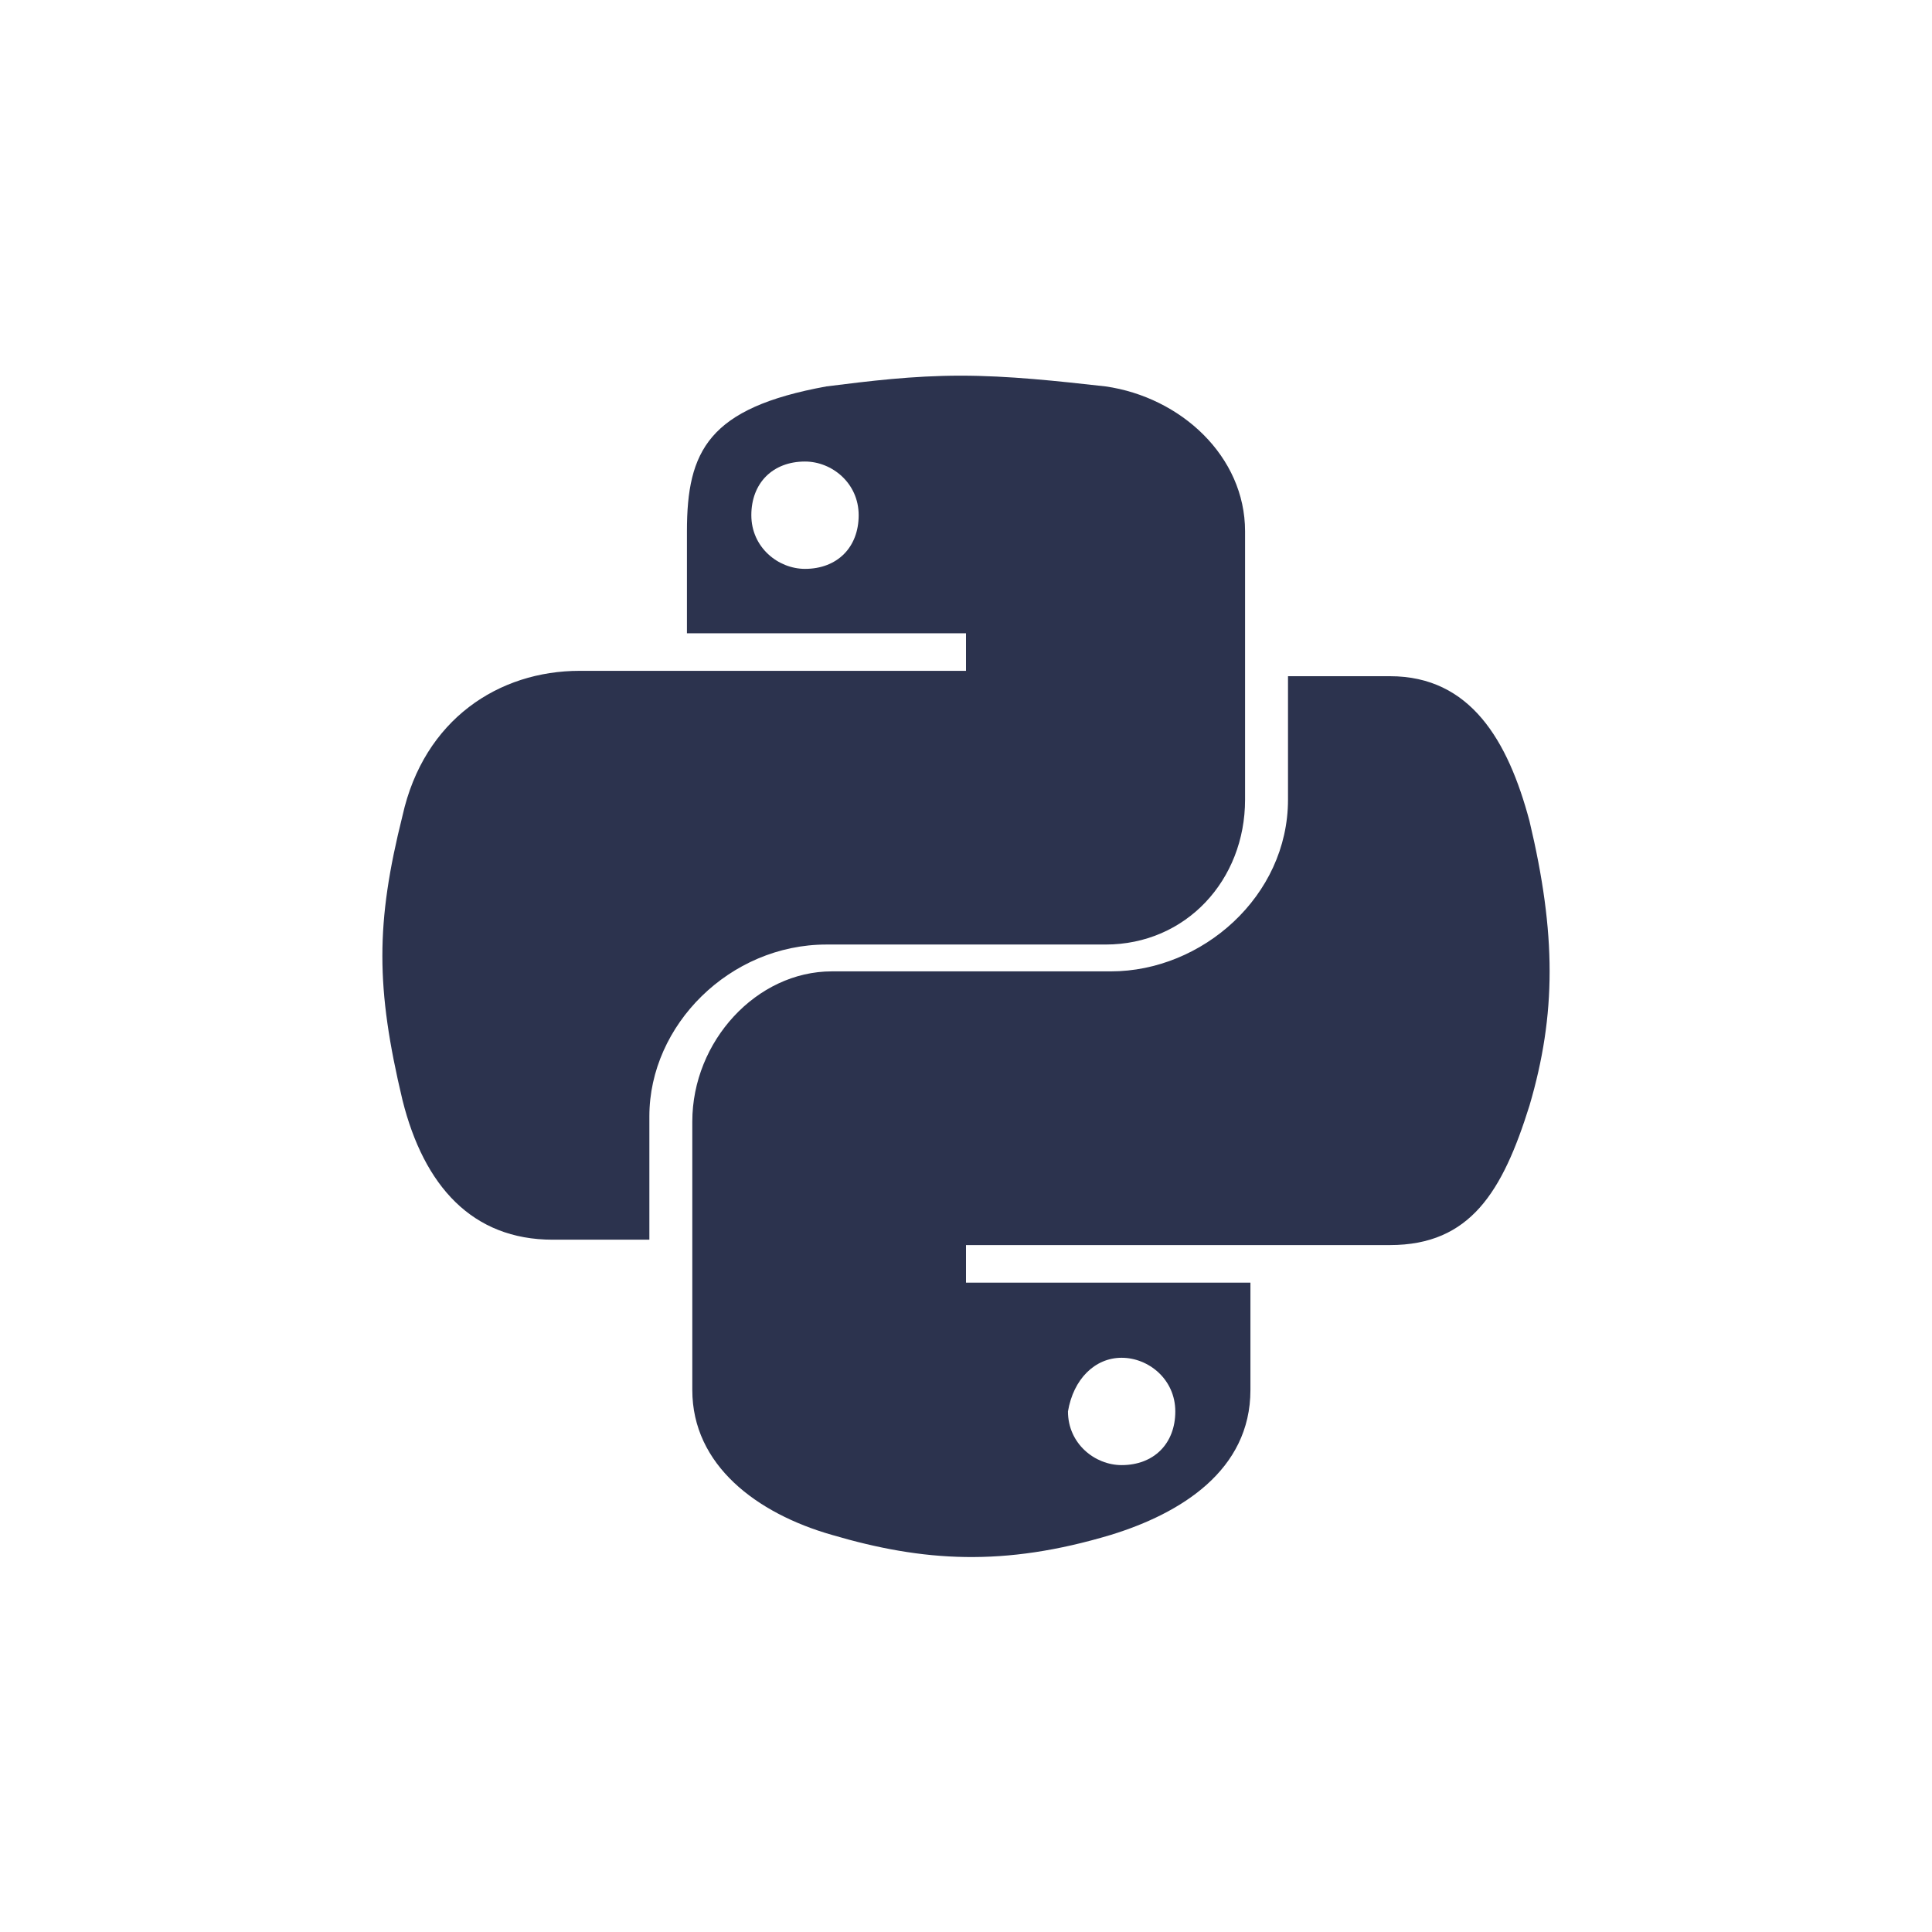 <svg xmlns="http://www.w3.org/2000/svg" id="Layer_1" width="36" height="36" viewBox="0 0 36 36">
  <path d="M15.4 17.6h5.2c1.5 0 2.6-1.2 2.6-2.7v-5c0-1.4-1.2-2.5-2.6-2.7-.9-.1-1.8-.2-2.7-.2-.9 0-1.7.1-2.5.2-2.2.4-2.6 1.2-2.6 2.7v1.9H18v.7h-7.2c-1.5 0-2.9.9-3.3 2.7-.5 2-.5 3.2 0 5.3.4 1.6 1.3 2.6 2.8 2.6h1.8v-2.3c0-1.7 1.5-3.2 3.3-3.2zm-.4-7c-.5 0-1-.4-1-1s.4-1 1-1c.5 0 1 .4 1 1s-.4 1-1 1zm13.5 4.7c-.4-1.5-1.1-2.7-2.6-2.7H24v2.3c0 1.8-1.6 3.2-3.3 3.2h-5.2c-1.4 0-2.6 1.3-2.6 2.8v5c0 1.4 1.2 2.3 2.6 2.7 1.7.5 3.2.6 5.2 0 1.3-.4 2.6-1.2 2.6-2.7v-2H18v-.7h7.9c1.5 0 2.1-1 2.6-2.6.5-1.7.5-3.2 0-5.3zm-7.6 10c.5 0 1 .4 1 1s-.4 1-1 1c-.5 0-1-.4-1-1 .1-.6.5-1 1-1z" style="fill:#2C334E"/>
</svg>
